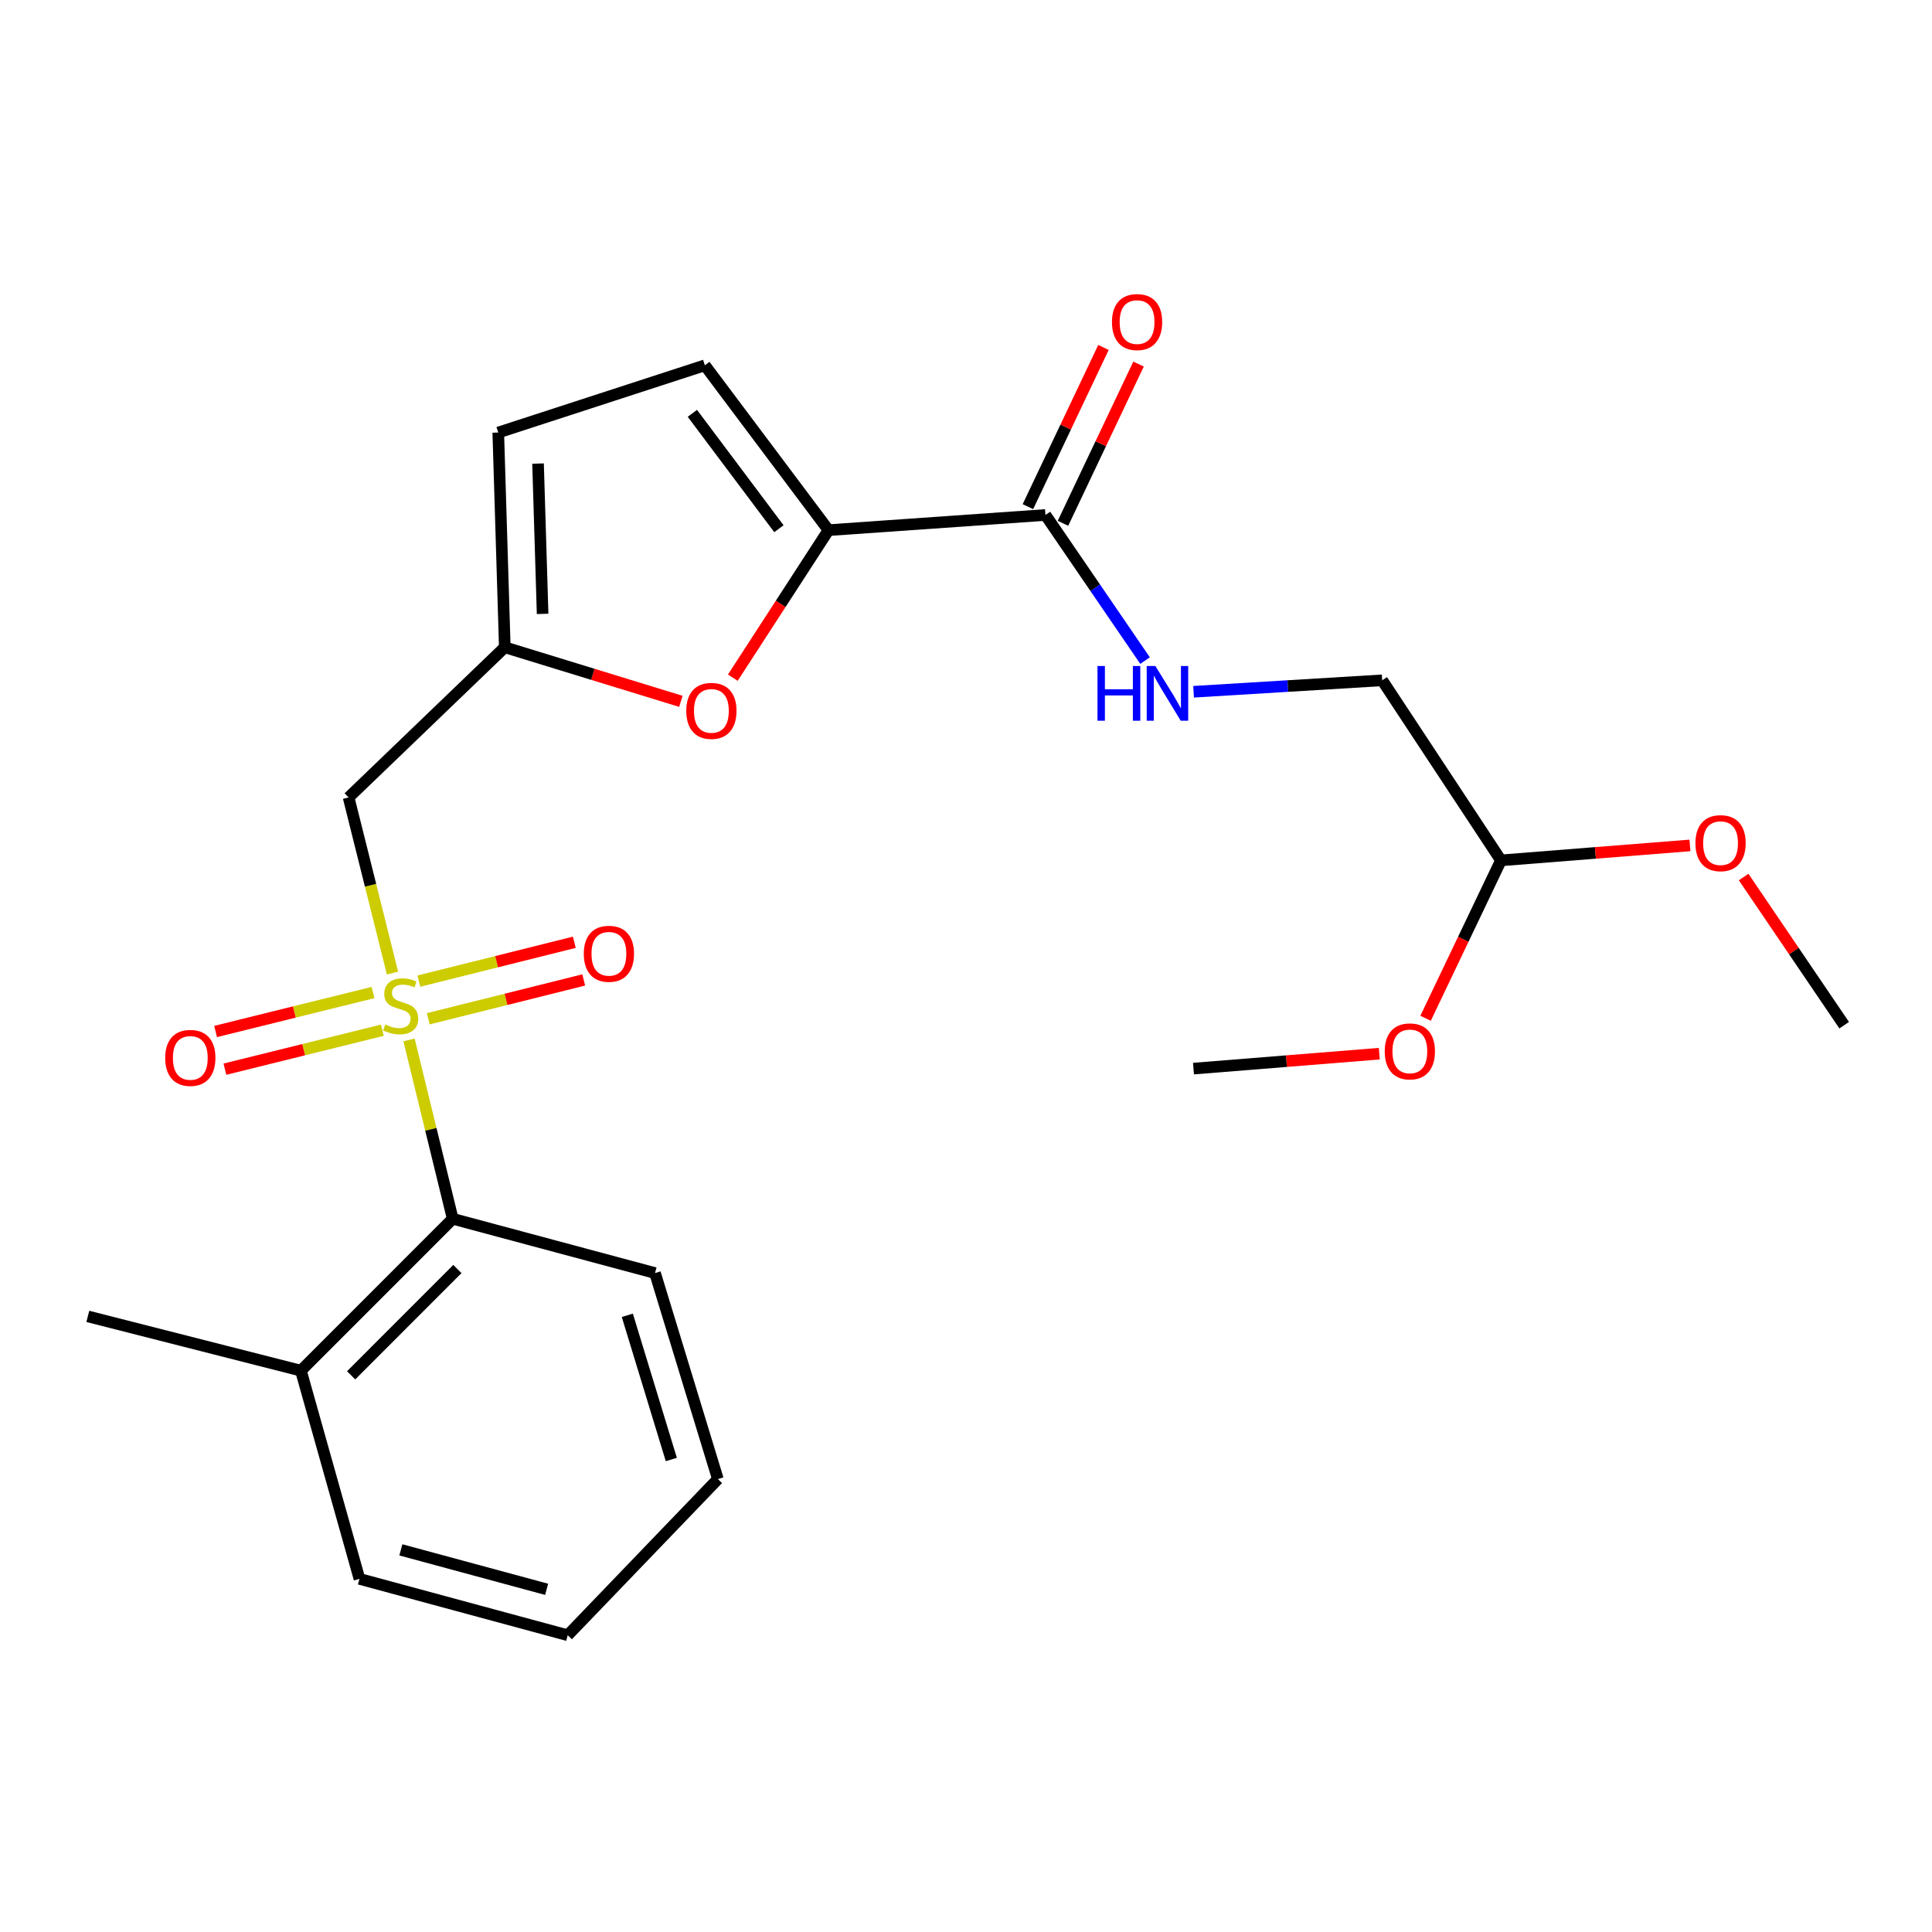 <?xml version='1.0' encoding='iso-8859-1'?>
<svg version='1.1' baseProfile='full'
              xmlns='http://www.w3.org/2000/svg'
                      xmlns:rdkit='http://www.rdkit.org/xml'
                      xmlns:xlink='http://www.w3.org/1999/xlink'
                  xml:space='preserve'
width='1000px' height='1000px' viewBox='0 0 1000 1000'>
<!-- END OF HEADER -->
<rect style='opacity:1.0;fill:#FFFFFF;stroke:none' width='1000' height='1000' x='0' y='0'> </rect>
<path class='bond-0' d='M 203.156,503.642 L 191.795,458.201' style='fill:none;fill-rule:evenodd;stroke:#CCCC00;stroke-width:6px;stroke-linecap:butt;stroke-linejoin:miter;stroke-opacity:1' />
<path class='bond-0' d='M 191.795,458.201 L 180.435,412.76' style='fill:none;fill-rule:evenodd;stroke:#000000;stroke-width:6px;stroke-linecap:butt;stroke-linejoin:miter;stroke-opacity:1' />
<path class='bond-5' d='M 211.708,538.258 L 223.017,584.55' style='fill:none;fill-rule:evenodd;stroke:#CCCC00;stroke-width:6px;stroke-linecap:butt;stroke-linejoin:miter;stroke-opacity:1' />
<path class='bond-5' d='M 223.017,584.55 L 234.325,630.841' style='fill:none;fill-rule:evenodd;stroke:#000000;stroke-width:6px;stroke-linecap:butt;stroke-linejoin:miter;stroke-opacity:1' />
<path class='bond-8' d='M 193.083,513.729 L 152.337,523.813' style='fill:none;fill-rule:evenodd;stroke:#CCCC00;stroke-width:6px;stroke-linecap:butt;stroke-linejoin:miter;stroke-opacity:1' />
<path class='bond-8' d='M 152.337,523.813 L 111.591,533.897' style='fill:none;fill-rule:evenodd;stroke:#FF0000;stroke-width:6px;stroke-linecap:butt;stroke-linejoin:miter;stroke-opacity:1' />
<path class='bond-8' d='M 197.909,533.232 L 157.164,543.316' style='fill:none;fill-rule:evenodd;stroke:#CCCC00;stroke-width:6px;stroke-linecap:butt;stroke-linejoin:miter;stroke-opacity:1' />
<path class='bond-8' d='M 157.164,543.316 L 116.418,553.4' style='fill:none;fill-rule:evenodd;stroke:#FF0000;stroke-width:6px;stroke-linecap:butt;stroke-linejoin:miter;stroke-opacity:1' />
<path class='bond-9' d='M 221.674,527.321 L 261.904,517.265' style='fill:none;fill-rule:evenodd;stroke:#CCCC00;stroke-width:6px;stroke-linecap:butt;stroke-linejoin:miter;stroke-opacity:1' />
<path class='bond-9' d='M 261.904,517.265 L 302.134,507.208' style='fill:none;fill-rule:evenodd;stroke:#FF0000;stroke-width:6px;stroke-linecap:butt;stroke-linejoin:miter;stroke-opacity:1' />
<path class='bond-9' d='M 216.801,507.83 L 257.032,497.773' style='fill:none;fill-rule:evenodd;stroke:#CCCC00;stroke-width:6px;stroke-linecap:butt;stroke-linejoin:miter;stroke-opacity:1' />
<path class='bond-9' d='M 257.032,497.773 L 297.262,487.717' style='fill:none;fill-rule:evenodd;stroke:#FF0000;stroke-width:6px;stroke-linecap:butt;stroke-linejoin:miter;stroke-opacity:1' />
<path class='bond-3' d='M 180.435,412.76 L 261.281,335.029' style='fill:none;fill-rule:evenodd;stroke:#000000;stroke-width:6px;stroke-linecap:butt;stroke-linejoin:miter;stroke-opacity:1' />
<path class='bond-1' d='M 428.832,274.409 L 404.069,312.586' style='fill:none;fill-rule:evenodd;stroke:#000000;stroke-width:6px;stroke-linecap:butt;stroke-linejoin:miter;stroke-opacity:1' />
<path class='bond-1' d='M 404.069,312.586 L 379.306,350.762' style='fill:none;fill-rule:evenodd;stroke:#FF0000;stroke-width:6px;stroke-linecap:butt;stroke-linejoin:miter;stroke-opacity:1' />
<path class='bond-4' d='M 428.832,274.409 L 541.12,266.551' style='fill:none;fill-rule:evenodd;stroke:#000000;stroke-width:6px;stroke-linecap:butt;stroke-linejoin:miter;stroke-opacity:1' />
<path class='bond-25' d='M 428.832,274.409 L 364.841,189.087' style='fill:none;fill-rule:evenodd;stroke:#000000;stroke-width:6px;stroke-linecap:butt;stroke-linejoin:miter;stroke-opacity:1' />
<path class='bond-25' d='M 403.16,273.665 L 358.366,213.94' style='fill:none;fill-rule:evenodd;stroke:#000000;stroke-width:6px;stroke-linecap:butt;stroke-linejoin:miter;stroke-opacity:1' />
<path class='bond-2' d='M 352.415,363.016 L 306.848,349.023' style='fill:none;fill-rule:evenodd;stroke:#FF0000;stroke-width:6px;stroke-linecap:butt;stroke-linejoin:miter;stroke-opacity:1' />
<path class='bond-2' d='M 306.848,349.023 L 261.281,335.029' style='fill:none;fill-rule:evenodd;stroke:#000000;stroke-width:6px;stroke-linecap:butt;stroke-linejoin:miter;stroke-opacity:1' />
<path class='bond-7' d='M 261.281,335.029 L 257.899,223.879' style='fill:none;fill-rule:evenodd;stroke:#000000;stroke-width:6px;stroke-linecap:butt;stroke-linejoin:miter;stroke-opacity:1' />
<path class='bond-7' d='M 280.856,317.745 L 278.488,239.94' style='fill:none;fill-rule:evenodd;stroke:#000000;stroke-width:6px;stroke-linecap:butt;stroke-linejoin:miter;stroke-opacity:1' />
<path class='bond-10' d='M 541.12,266.551 L 566.898,304.238' style='fill:none;fill-rule:evenodd;stroke:#000000;stroke-width:6px;stroke-linecap:butt;stroke-linejoin:miter;stroke-opacity:1' />
<path class='bond-10' d='M 566.898,304.238 L 592.676,341.925' style='fill:none;fill-rule:evenodd;stroke:#0000FF;stroke-width:6px;stroke-linecap:butt;stroke-linejoin:miter;stroke-opacity:1' />
<path class='bond-11' d='M 550.196,270.858 L 569.751,229.655' style='fill:none;fill-rule:evenodd;stroke:#000000;stroke-width:6px;stroke-linecap:butt;stroke-linejoin:miter;stroke-opacity:1' />
<path class='bond-11' d='M 569.751,229.655 L 589.305,188.451' style='fill:none;fill-rule:evenodd;stroke:#FF0000;stroke-width:6px;stroke-linecap:butt;stroke-linejoin:miter;stroke-opacity:1' />
<path class='bond-11' d='M 532.045,262.244 L 551.6,221.04' style='fill:none;fill-rule:evenodd;stroke:#000000;stroke-width:6px;stroke-linecap:butt;stroke-linejoin:miter;stroke-opacity:1' />
<path class='bond-11' d='M 551.6,221.04 L 571.154,179.837' style='fill:none;fill-rule:evenodd;stroke:#FF0000;stroke-width:6px;stroke-linecap:butt;stroke-linejoin:miter;stroke-opacity:1' />
<path class='bond-12' d='M 234.325,630.841 L 155.745,709.454' style='fill:none;fill-rule:evenodd;stroke:#000000;stroke-width:6px;stroke-linecap:butt;stroke-linejoin:miter;stroke-opacity:1' />
<path class='bond-12' d='M 236.748,656.837 L 181.742,711.866' style='fill:none;fill-rule:evenodd;stroke:#000000;stroke-width:6px;stroke-linecap:butt;stroke-linejoin:miter;stroke-opacity:1' />
<path class='bond-17' d='M 234.325,630.841 L 339.034,658.936' style='fill:none;fill-rule:evenodd;stroke:#000000;stroke-width:6px;stroke-linecap:butt;stroke-linejoin:miter;stroke-opacity:1' />
<path class='bond-6' d='M 364.841,189.087 L 257.899,223.879' style='fill:none;fill-rule:evenodd;stroke:#000000;stroke-width:6px;stroke-linecap:butt;stroke-linejoin:miter;stroke-opacity:1' />
<path class='bond-14' d='M 617.798,358.06 L 666.611,355.095' style='fill:none;fill-rule:evenodd;stroke:#0000FF;stroke-width:6px;stroke-linecap:butt;stroke-linejoin:miter;stroke-opacity:1' />
<path class='bond-14' d='M 666.611,355.095 L 715.424,352.129' style='fill:none;fill-rule:evenodd;stroke:#000000;stroke-width:6px;stroke-linecap:butt;stroke-linejoin:miter;stroke-opacity:1' />
<path class='bond-18' d='M 155.745,709.454 L 45.455,681.36' style='fill:none;fill-rule:evenodd;stroke:#000000;stroke-width:6px;stroke-linecap:butt;stroke-linejoin:miter;stroke-opacity:1' />
<path class='bond-19' d='M 155.745,709.454 L 186.061,817.222' style='fill:none;fill-rule:evenodd;stroke:#000000;stroke-width:6px;stroke-linecap:butt;stroke-linejoin:miter;stroke-opacity:1' />
<path class='bond-13' d='M 776.893,445.331 L 715.424,352.129' style='fill:none;fill-rule:evenodd;stroke:#000000;stroke-width:6px;stroke-linecap:butt;stroke-linejoin:miter;stroke-opacity:1' />
<path class='bond-15' d='M 776.893,445.331 L 825.798,441.46' style='fill:none;fill-rule:evenodd;stroke:#000000;stroke-width:6px;stroke-linecap:butt;stroke-linejoin:miter;stroke-opacity:1' />
<path class='bond-15' d='M 825.798,441.46 L 874.704,437.589' style='fill:none;fill-rule:evenodd;stroke:#FF0000;stroke-width:6px;stroke-linecap:butt;stroke-linejoin:miter;stroke-opacity:1' />
<path class='bond-16' d='M 776.893,445.331 L 757.385,486.194' style='fill:none;fill-rule:evenodd;stroke:#000000;stroke-width:6px;stroke-linecap:butt;stroke-linejoin:miter;stroke-opacity:1' />
<path class='bond-16' d='M 757.385,486.194 L 737.877,527.057' style='fill:none;fill-rule:evenodd;stroke:#FF0000;stroke-width:6px;stroke-linecap:butt;stroke-linejoin:miter;stroke-opacity:1' />
<path class='bond-20' d='M 902.503,453.944 L 928.524,492.292' style='fill:none;fill-rule:evenodd;stroke:#FF0000;stroke-width:6px;stroke-linecap:butt;stroke-linejoin:miter;stroke-opacity:1' />
<path class='bond-20' d='M 928.524,492.292 L 954.545,530.641' style='fill:none;fill-rule:evenodd;stroke:#000000;stroke-width:6px;stroke-linecap:butt;stroke-linejoin:miter;stroke-opacity:1' />
<path class='bond-21' d='M 713.925,545.383 L 665.836,549.247' style='fill:none;fill-rule:evenodd;stroke:#FF0000;stroke-width:6px;stroke-linecap:butt;stroke-linejoin:miter;stroke-opacity:1' />
<path class='bond-21' d='M 665.836,549.247 L 617.747,553.11' style='fill:none;fill-rule:evenodd;stroke:#000000;stroke-width:6px;stroke-linecap:butt;stroke-linejoin:miter;stroke-opacity:1' />
<path class='bond-22' d='M 339.034,658.936 L 371.571,765.565' style='fill:none;fill-rule:evenodd;stroke:#000000;stroke-width:6px;stroke-linecap:butt;stroke-linejoin:miter;stroke-opacity:1' />
<path class='bond-22' d='M 324.698,680.794 L 347.474,755.435' style='fill:none;fill-rule:evenodd;stroke:#000000;stroke-width:6px;stroke-linecap:butt;stroke-linejoin:miter;stroke-opacity:1' />
<path class='bond-24' d='M 186.061,817.222 L 293.851,846.4' style='fill:none;fill-rule:evenodd;stroke:#000000;stroke-width:6px;stroke-linecap:butt;stroke-linejoin:miter;stroke-opacity:1' />
<path class='bond-24' d='M 207.479,802.206 L 282.932,822.63' style='fill:none;fill-rule:evenodd;stroke:#000000;stroke-width:6px;stroke-linecap:butt;stroke-linejoin:miter;stroke-opacity:1' />
<path class='bond-23' d='M 371.571,765.565 L 293.851,846.4' style='fill:none;fill-rule:evenodd;stroke:#000000;stroke-width:6px;stroke-linecap:butt;stroke-linejoin:miter;stroke-opacity:1' />
<path  class='atom-0' d='M 199.38 530.26
Q 199.7 530.38, 201.02 530.94
Q 202.34 531.5, 203.78 531.86
Q 205.26 532.18, 206.7 532.18
Q 209.38 532.18, 210.94 530.9
Q 212.5 529.58, 212.5 527.3
Q 212.5 525.74, 211.7 524.78
Q 210.94 523.82, 209.74 523.3
Q 208.54 522.78, 206.54 522.18
Q 204.02 521.42, 202.5 520.7
Q 201.02 519.98, 199.94 518.46
Q 198.9 516.94, 198.9 514.38
Q 198.9 510.82, 201.3 508.62
Q 203.74 506.42, 208.54 506.42
Q 211.82 506.42, 215.54 507.98
L 214.62 511.06
Q 211.22 509.66, 208.66 509.66
Q 205.9 509.66, 204.38 510.82
Q 202.86 511.94, 202.9 513.9
Q 202.9 515.42, 203.66 516.34
Q 204.46 517.26, 205.58 517.78
Q 206.74 518.3, 208.66 518.9
Q 211.22 519.7, 212.74 520.5
Q 214.26 521.3, 215.34 522.94
Q 216.46 524.54, 216.46 527.3
Q 216.46 531.22, 213.82 533.34
Q 211.22 535.42, 206.86 535.42
Q 204.34 535.42, 202.42 534.86
Q 200.54 534.34, 198.3 533.42
L 199.38 530.26
' fill='#CCCC00'/>
<path  class='atom-3' d='M 355.212 367.947
Q 355.212 361.147, 358.572 357.347
Q 361.932 353.547, 368.212 353.547
Q 374.492 353.547, 377.852 357.347
Q 381.212 361.147, 381.212 367.947
Q 381.212 374.827, 377.812 378.747
Q 374.412 382.627, 368.212 382.627
Q 361.972 382.627, 358.572 378.747
Q 355.212 374.867, 355.212 367.947
M 368.212 379.427
Q 372.532 379.427, 374.852 376.547
Q 377.212 373.627, 377.212 367.947
Q 377.212 362.387, 374.852 359.587
Q 372.532 356.747, 368.212 356.747
Q 363.892 356.747, 361.532 359.547
Q 359.212 362.347, 359.212 367.947
Q 359.212 373.667, 361.532 376.547
Q 363.892 379.427, 368.212 379.427
' fill='#FF0000'/>
<path  class='atom-9' d='M 85.507 547.564
Q 85.507 540.764, 88.867 536.964
Q 92.227 533.164, 98.507 533.164
Q 104.787 533.164, 108.147 536.964
Q 111.507 540.764, 111.507 547.564
Q 111.507 554.444, 108.107 558.364
Q 104.707 562.244, 98.507 562.244
Q 92.267 562.244, 88.867 558.364
Q 85.507 554.484, 85.507 547.564
M 98.507 559.044
Q 102.827 559.044, 105.147 556.164
Q 107.507 553.244, 107.507 547.564
Q 107.507 542.004, 105.147 539.204
Q 102.827 536.364, 98.507 536.364
Q 94.187 536.364, 91.827 539.164
Q 89.507 541.964, 89.507 547.564
Q 89.507 553.284, 91.827 556.164
Q 94.187 559.044, 98.507 559.044
' fill='#FF0000'/>
<path  class='atom-10' d='M 302.17 493.675
Q 302.17 486.875, 305.53 483.075
Q 308.89 479.275, 315.17 479.275
Q 321.45 479.275, 324.81 483.075
Q 328.17 486.875, 328.17 493.675
Q 328.17 500.555, 324.77 504.475
Q 321.37 508.355, 315.17 508.355
Q 308.93 508.355, 305.53 504.475
Q 302.17 500.595, 302.17 493.675
M 315.17 505.155
Q 319.49 505.155, 321.81 502.275
Q 324.17 499.355, 324.17 493.675
Q 324.17 488.115, 321.81 485.315
Q 319.49 482.475, 315.17 482.475
Q 310.85 482.475, 308.49 485.275
Q 306.17 488.075, 306.17 493.675
Q 306.17 499.395, 308.49 502.275
Q 310.85 505.155, 315.17 505.155
' fill='#FF0000'/>
<path  class='atom-11' d='M 568.054 344.722
L 571.894 344.722
L 571.894 356.762
L 586.374 356.762
L 586.374 344.722
L 590.214 344.722
L 590.214 373.042
L 586.374 373.042
L 586.374 359.962
L 571.894 359.962
L 571.894 373.042
L 568.054 373.042
L 568.054 344.722
' fill='#0000FF'/>
<path  class='atom-11' d='M 598.014 344.722
L 607.294 359.722
Q 608.214 361.202, 609.694 363.882
Q 611.174 366.562, 611.254 366.722
L 611.254 344.722
L 615.014 344.722
L 615.014 373.042
L 611.134 373.042
L 601.174 356.642
Q 600.014 354.722, 598.774 352.522
Q 597.574 350.322, 597.214 349.642
L 597.214 373.042
L 593.534 373.042
L 593.534 344.722
L 598.014 344.722
' fill='#0000FF'/>
<path  class='atom-12' d='M 575.547 166.699
Q 575.547 159.899, 578.907 156.099
Q 582.267 152.299, 588.547 152.299
Q 594.827 152.299, 598.187 156.099
Q 601.547 159.899, 601.547 166.699
Q 601.547 173.579, 598.147 177.499
Q 594.747 181.379, 588.547 181.379
Q 582.307 181.379, 578.907 177.499
Q 575.547 173.619, 575.547 166.699
M 588.547 178.179
Q 592.867 178.179, 595.187 175.299
Q 597.547 172.379, 597.547 166.699
Q 597.547 161.139, 595.187 158.339
Q 592.867 155.499, 588.547 155.499
Q 584.227 155.499, 581.867 158.299
Q 579.547 161.099, 579.547 166.699
Q 579.547 172.419, 581.867 175.299
Q 584.227 178.179, 588.547 178.179
' fill='#FF0000'/>
<path  class='atom-16' d='M 877.554 436.414
Q 877.554 429.614, 880.914 425.814
Q 884.274 422.014, 890.554 422.014
Q 896.834 422.014, 900.194 425.814
Q 903.554 429.614, 903.554 436.414
Q 903.554 443.294, 900.154 447.214
Q 896.754 451.094, 890.554 451.094
Q 884.314 451.094, 880.914 447.214
Q 877.554 443.334, 877.554 436.414
M 890.554 447.894
Q 894.874 447.894, 897.194 445.014
Q 899.554 442.094, 899.554 436.414
Q 899.554 430.854, 897.194 428.054
Q 894.874 425.214, 890.554 425.214
Q 886.234 425.214, 883.874 428.014
Q 881.554 430.814, 881.554 436.414
Q 881.554 442.134, 883.874 445.014
Q 886.234 447.894, 890.554 447.894
' fill='#FF0000'/>
<path  class='atom-17' d='M 716.734 544.193
Q 716.734 537.393, 720.094 533.593
Q 723.454 529.793, 729.734 529.793
Q 736.014 529.793, 739.374 533.593
Q 742.734 537.393, 742.734 544.193
Q 742.734 551.073, 739.334 554.993
Q 735.934 558.873, 729.734 558.873
Q 723.494 558.873, 720.094 554.993
Q 716.734 551.113, 716.734 544.193
M 729.734 555.673
Q 734.054 555.673, 736.374 552.793
Q 738.734 549.873, 738.734 544.193
Q 738.734 538.633, 736.374 535.833
Q 734.054 532.993, 729.734 532.993
Q 725.414 532.993, 723.054 535.793
Q 720.734 538.593, 720.734 544.193
Q 720.734 549.913, 723.054 552.793
Q 725.414 555.673, 729.734 555.673
' fill='#FF0000'/>
</svg>
